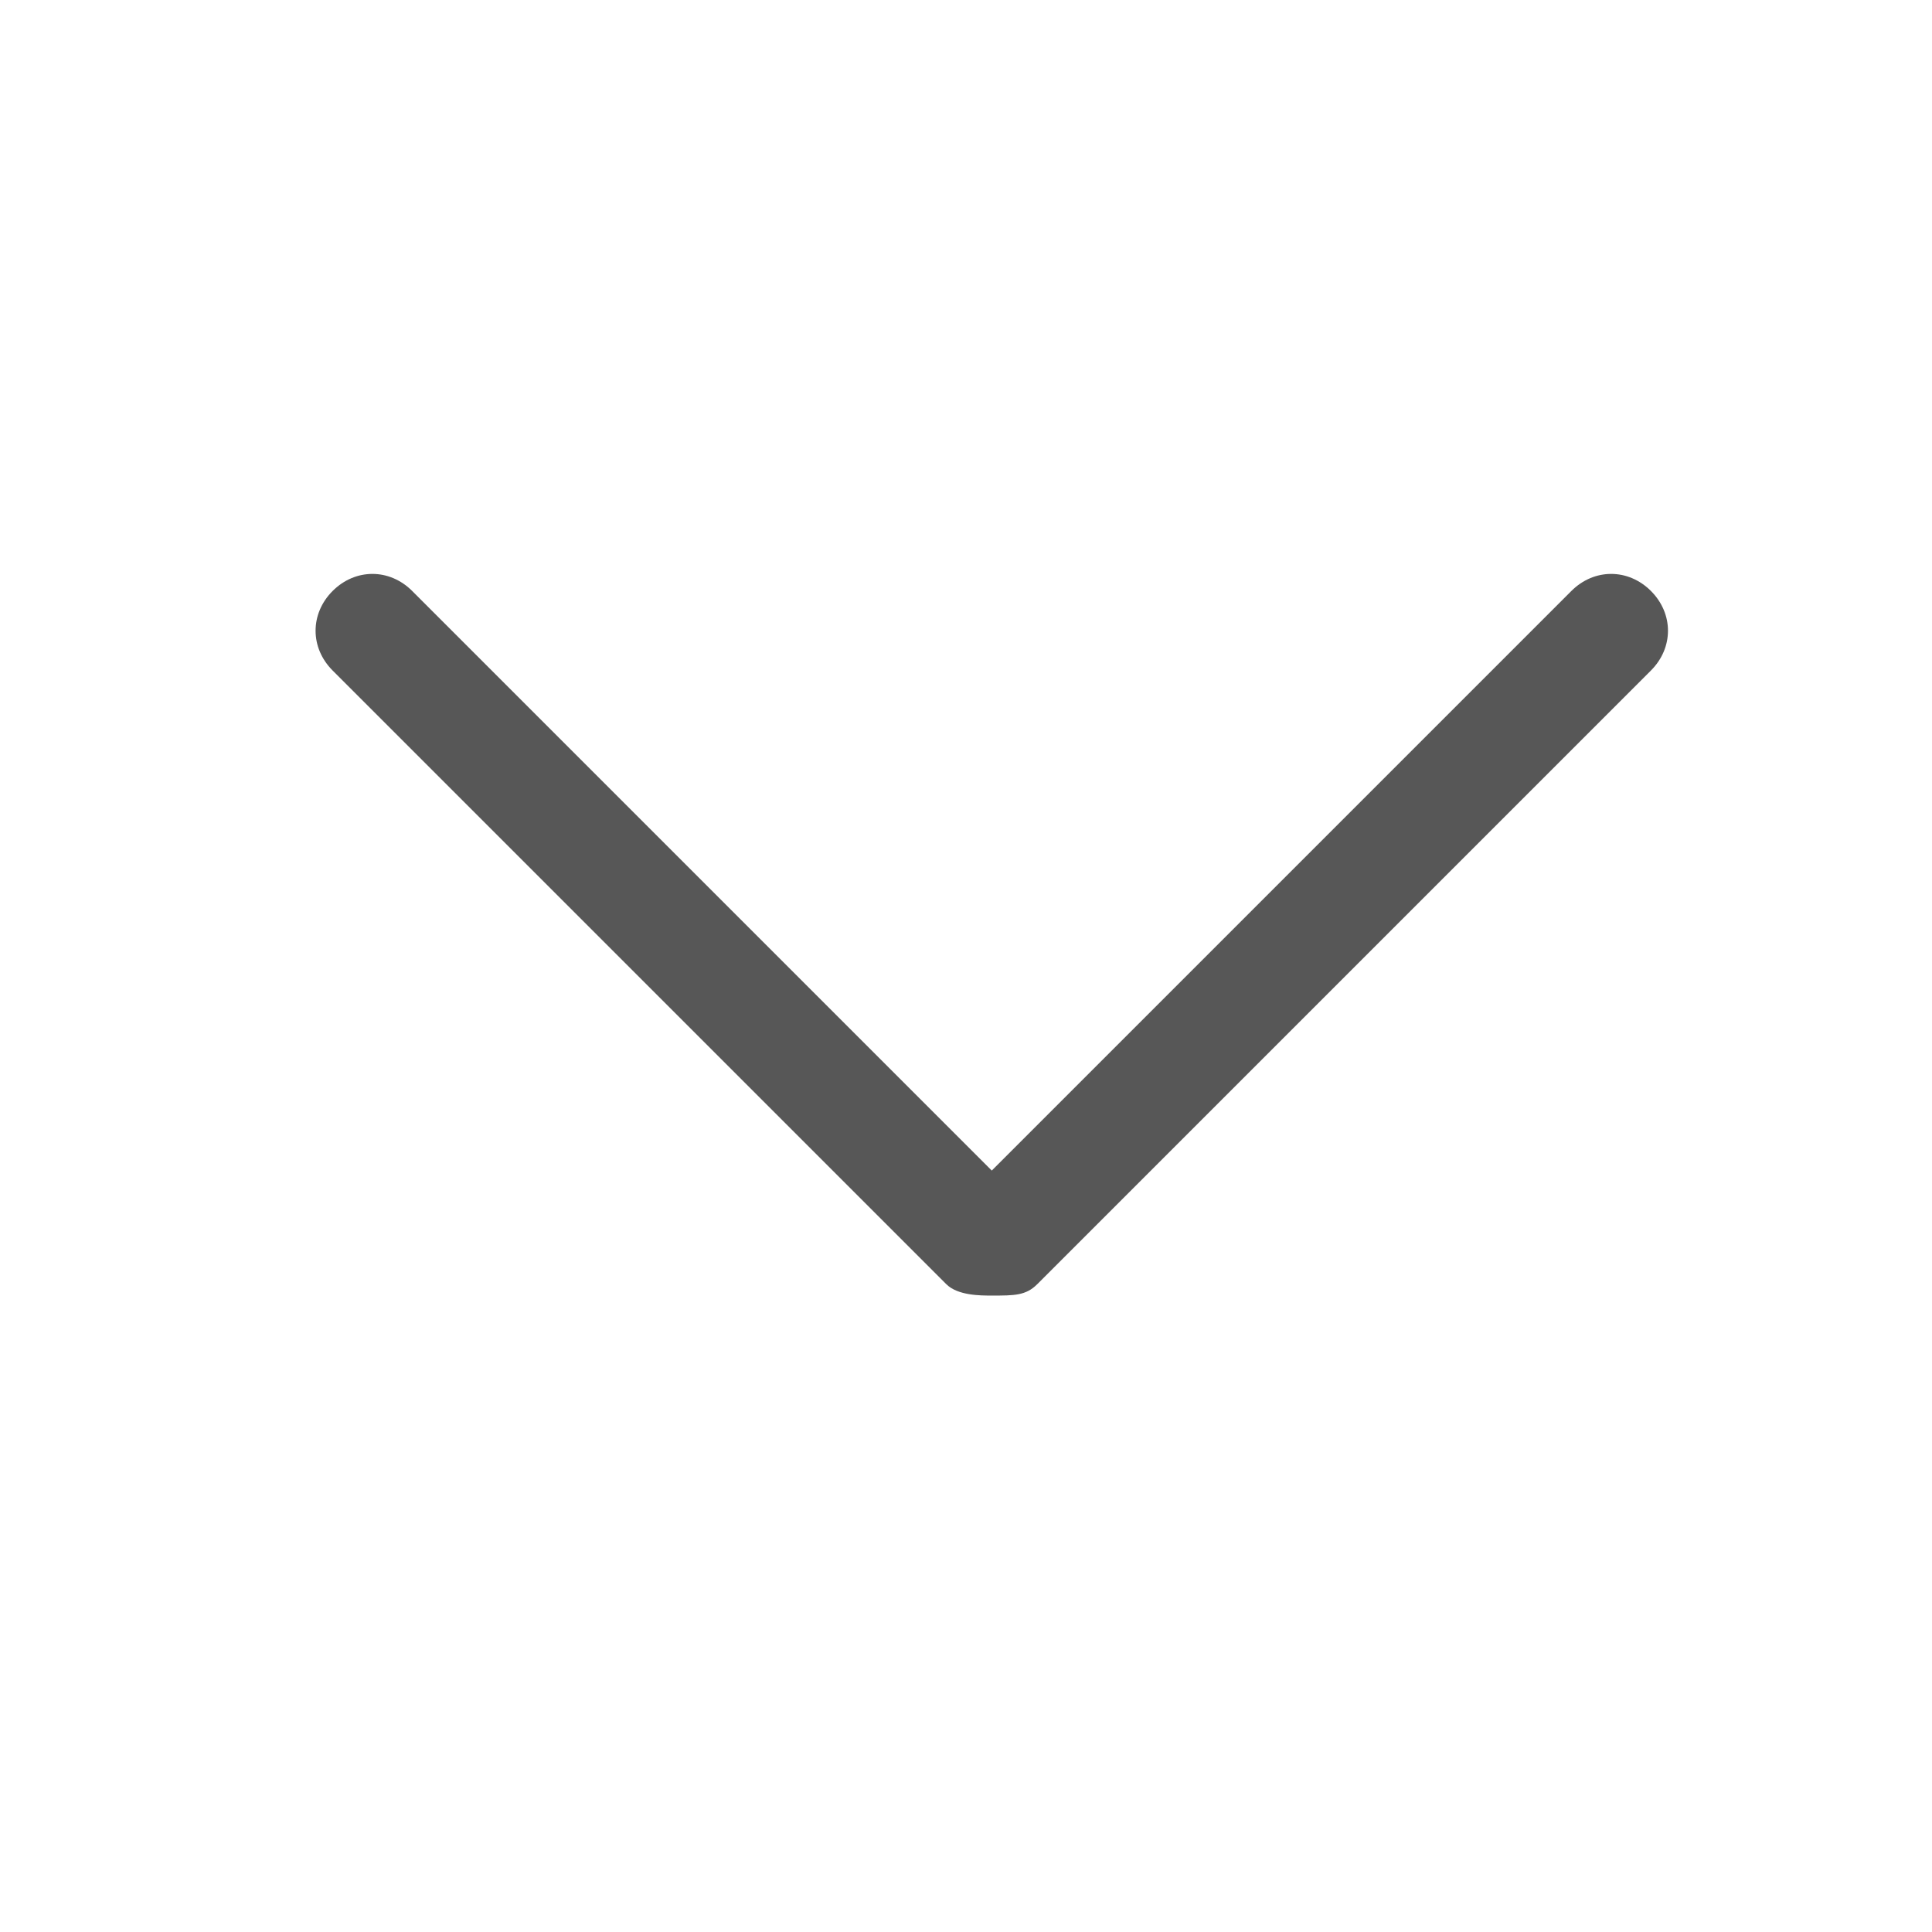 <?xml version="1.0" encoding="utf-8"?>
<!-- Generator: Adobe Illustrator 16.0.3, SVG Export Plug-In . SVG Version: 6.00 Build 0)  -->
<!DOCTYPE svg PUBLIC "-//W3C//DTD SVG 1.1//EN" "http://www.w3.org/Graphics/SVG/1.1/DTD/svg11.dtd">
<svg version="1.1" id="圖層_1" xmlns="http://www.w3.org/2000/svg" xmlns:xlink="http://www.w3.org/1999/xlink" x="0px" y="0px"
	 width="1080px" height="1080px" viewBox="431.002 0 1080 1080" enable-background="new 431.002 0 1080 1080" xml:space="preserve">
<g id="组_1677" transform="translate(-592 -21)">
	<path opacity="0.755" fill="#222" enable-background="new    " d="M1577.416,745.235c-6.352,0-19.059,0-25.414-6.353
		l-343.059-343.059c-12.707-12.706-12.707-31.765,0-44.471s31.766-12.706,44.473,0l323.996,324l324-324
		c12.707-12.706,31.766-12.706,44.469,0c12.707,12.706,12.707,31.765,0,44.471l-343.059,343.059
		C1596.474,745.235,1590.119,745.235,1577.416,745.235z"/>
	<rect id="矩形_1815" x="1023.002" y="21" fill="none" width="1080" height="1080"/>
</g>
</svg>
